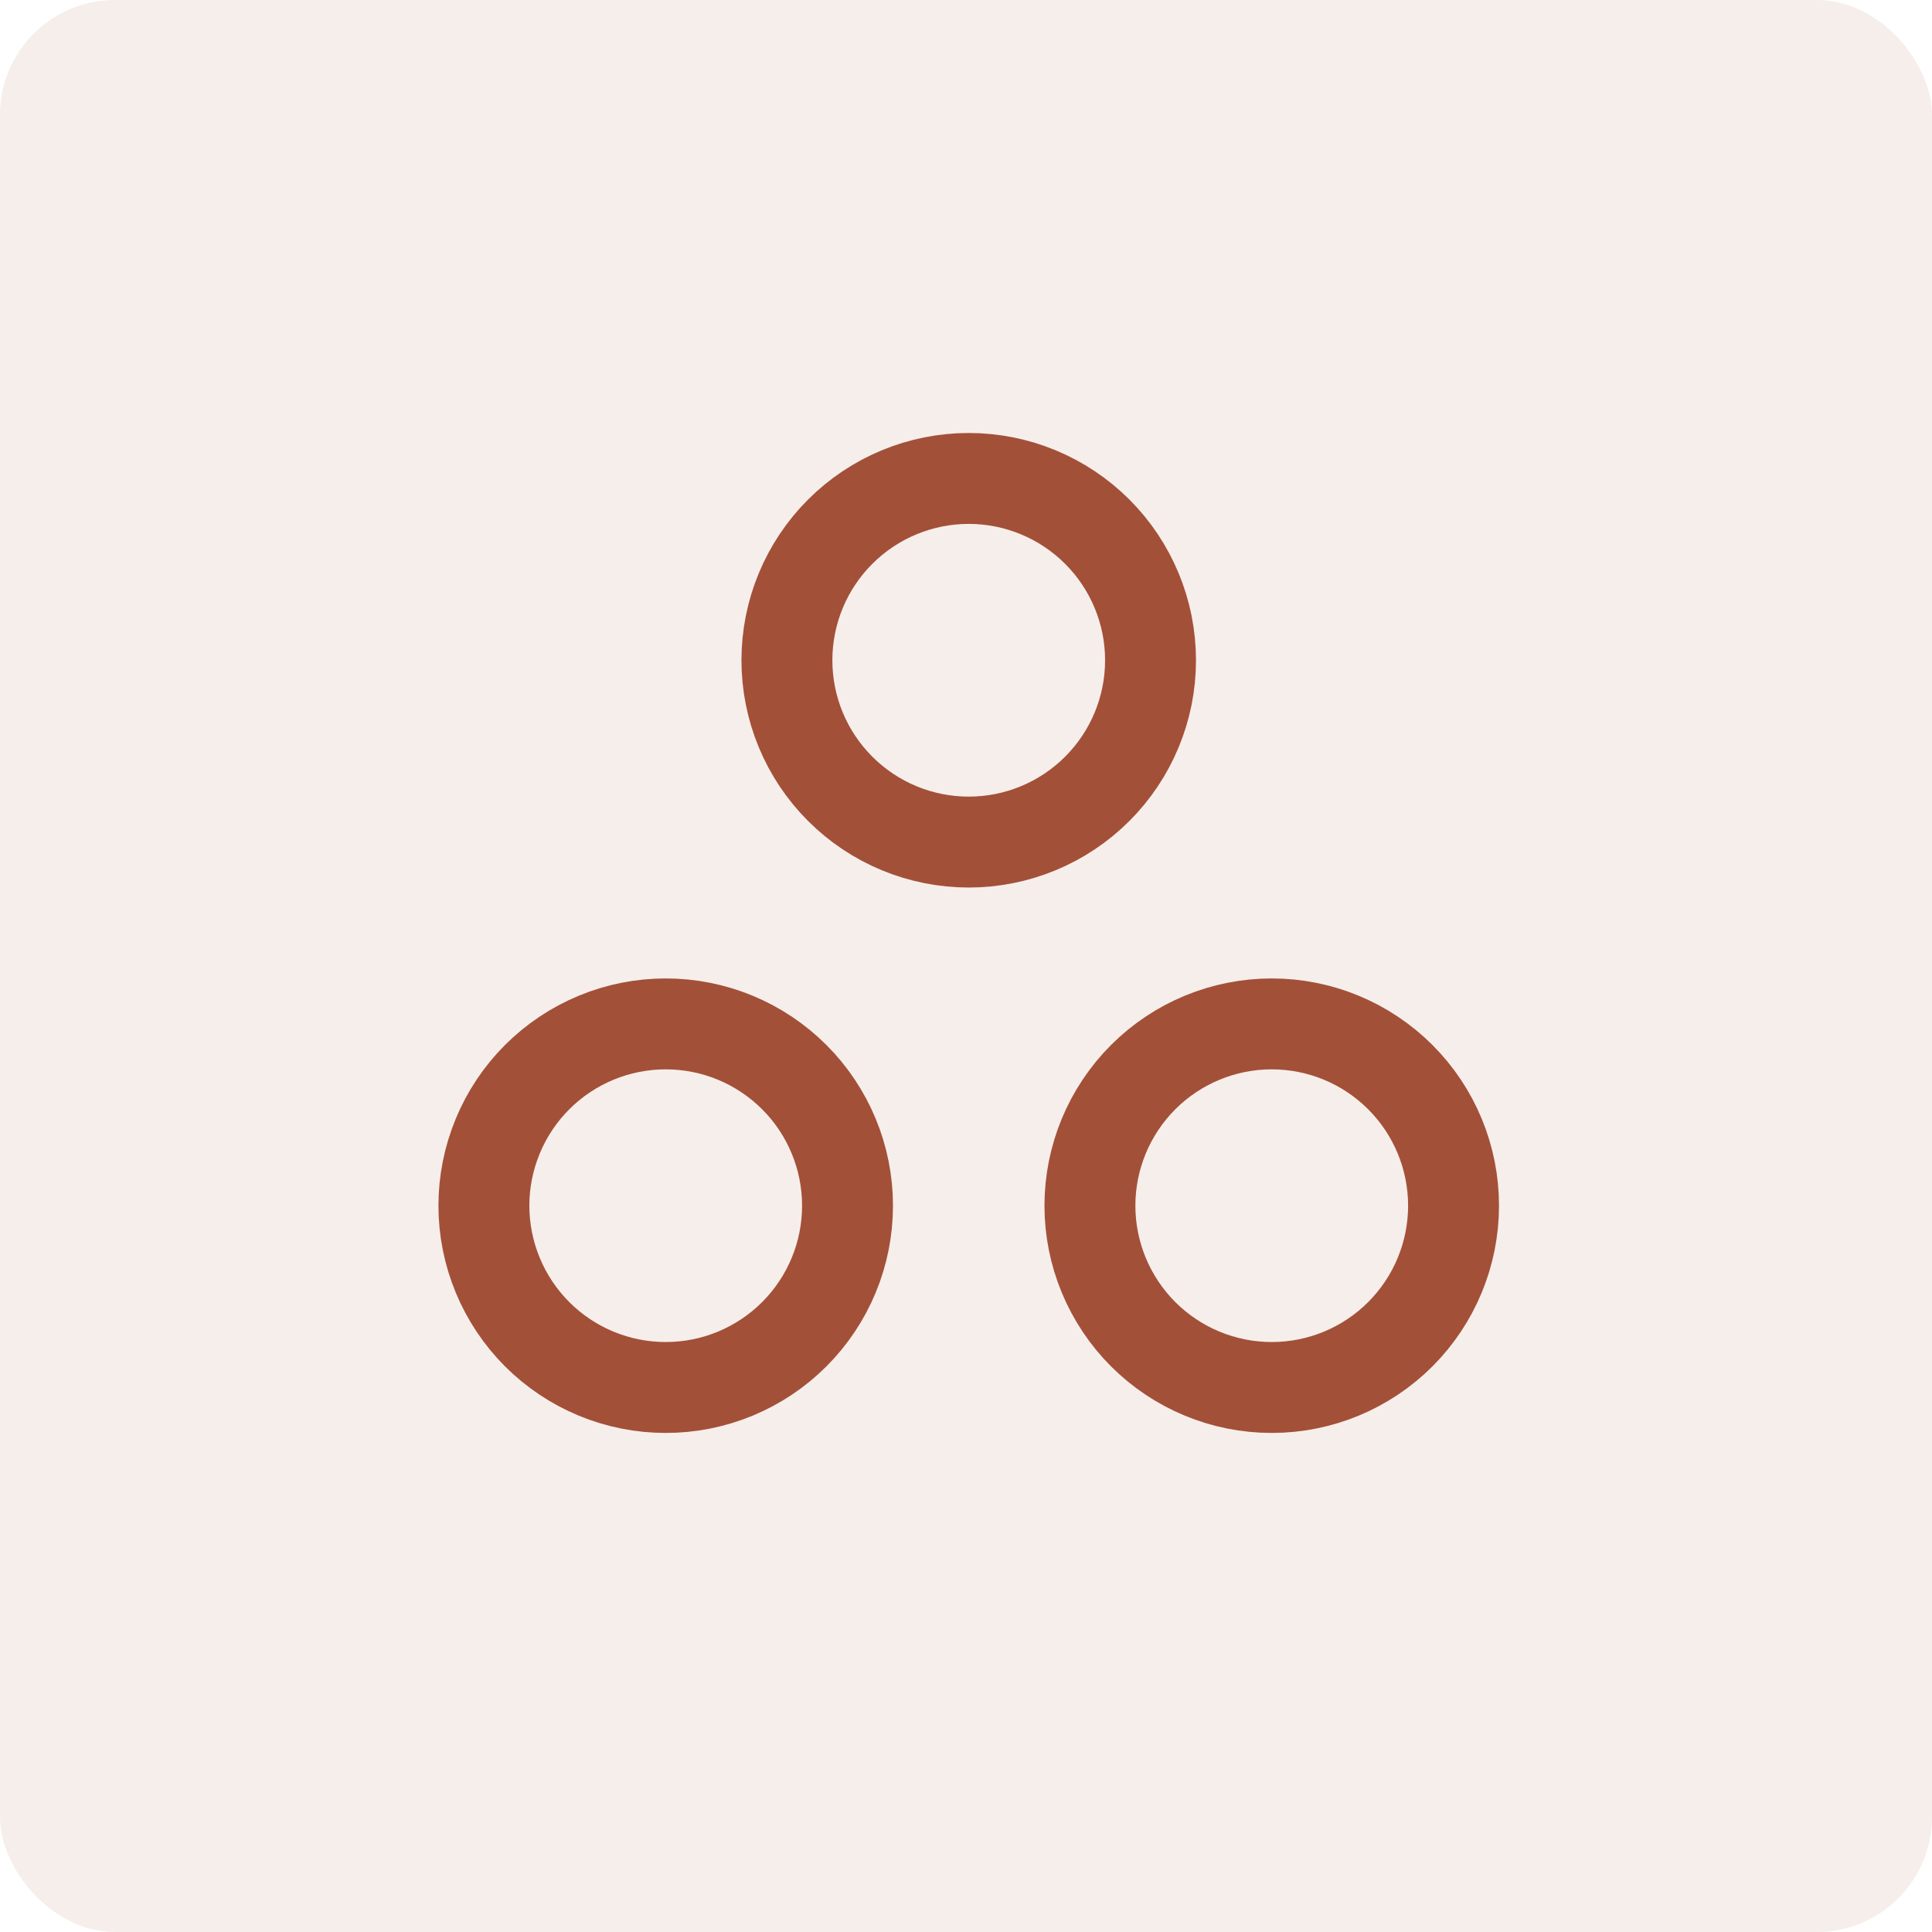 <svg xmlns="http://www.w3.org/2000/svg" width="56" height="56" viewBox="0 0 56 56" fill="none"><rect width="56" height="56" rx="3.333" fill="#A35038" fill-opacity="0.1"></rect><g clip-path="url(#clip0_907_5993)"><path d="M22.809 19.138C22.809 20.536 23.364 21.876 24.353 22.864C25.341 23.853 26.681 24.408 28.079 24.408C29.476 24.408 30.817 23.853 31.805 22.864C32.793 21.876 33.349 20.536 33.349 19.138C33.349 17.741 32.793 16.4 31.805 15.412C30.817 14.424 29.476 13.868 28.079 13.868C26.681 13.868 25.341 14.424 24.353 15.412C23.364 16.4 22.809 17.741 22.809 19.138Z" stroke="#A35038" stroke-width="2.635" stroke-linecap="round" stroke-linejoin="round"></path><path d="M31.592 34.947C31.592 36.345 32.148 37.685 33.136 38.674C34.124 39.662 35.464 40.217 36.862 40.217C38.26 40.217 39.6 39.662 40.588 38.674C41.577 37.685 42.132 36.345 42.132 34.947C42.132 33.55 41.577 32.209 40.588 31.221C39.6 30.233 38.26 29.678 36.862 29.678C35.464 29.678 34.124 30.233 33.136 31.221C32.148 32.209 31.592 33.55 31.592 34.947Z" stroke="#A35038" stroke-width="2.635" stroke-linecap="round" stroke-linejoin="round"></path><path d="M14.026 34.947C14.026 35.639 14.163 36.325 14.428 36.964C14.692 37.603 15.081 38.184 15.57 38.674C16.059 39.163 16.64 39.551 17.279 39.816C17.919 40.081 18.604 40.217 19.296 40.217C19.988 40.217 20.673 40.081 21.313 39.816C21.952 39.551 22.533 39.163 23.022 38.674C23.512 38.184 23.9 37.603 24.165 36.964C24.43 36.325 24.566 35.639 24.566 34.947C24.566 34.255 24.43 33.57 24.165 32.931C23.9 32.291 23.512 31.71 23.022 31.221C22.533 30.732 21.952 30.344 21.313 30.079C20.673 29.814 19.988 29.678 19.296 29.678C18.604 29.678 17.919 29.814 17.279 30.079C16.64 30.344 16.059 30.732 15.57 31.221C15.081 31.71 14.692 32.291 14.428 32.931C14.163 33.57 14.026 34.255 14.026 34.947Z" stroke="#A35038" stroke-width="2.635" stroke-linecap="round" stroke-linejoin="round"></path></g><defs><clipPath id="clip0_907_5993"><rect width="42.158" height="42.158" fill="white" transform="translate(7 6.842)"></rect></clipPath></defs></svg>